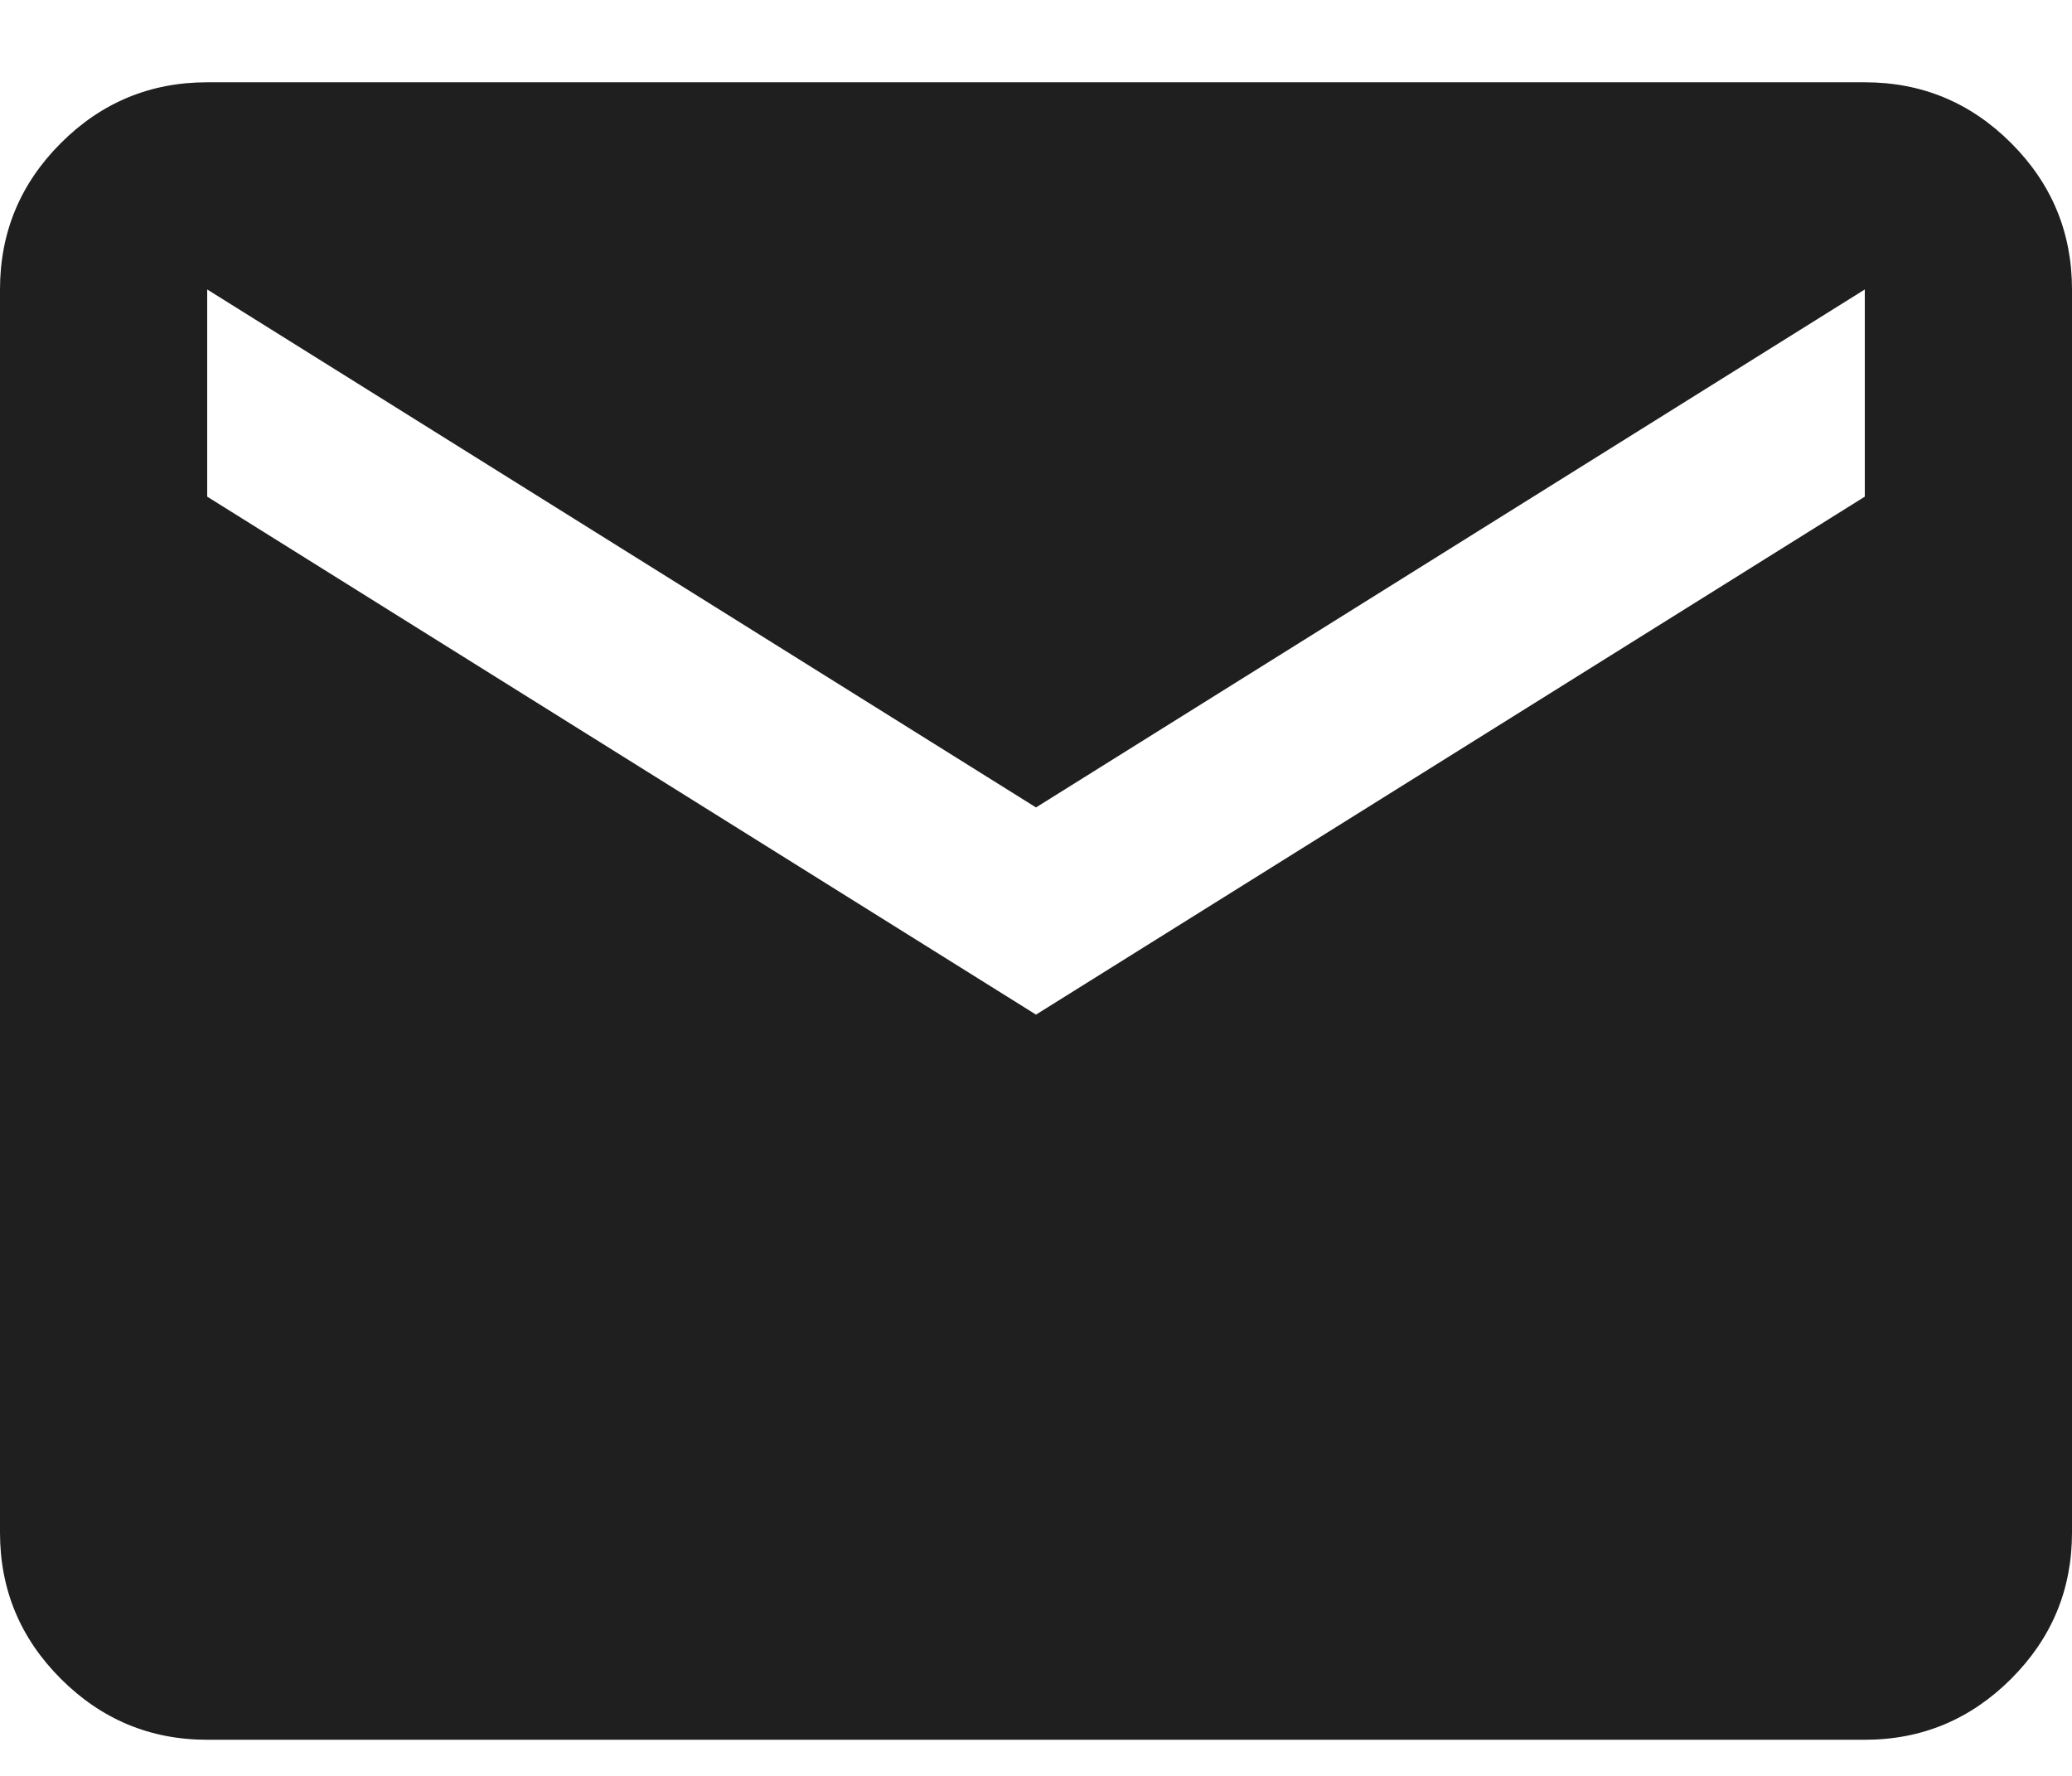 <?xml version="1.0" encoding="UTF-8"?> <svg xmlns="http://www.w3.org/2000/svg" width="14" height="12" viewBox="0 0 14 12" fill="none"><path d="M1.4 11.756C1.015 11.756 0.685 11.618 0.411 11.344C0.137 11.07 0 10.741 0 10.356V1.956C0 1.571 0.137 1.241 0.411 0.967C0.685 0.693 1.015 0.556 1.4 0.556H12.6C12.985 0.556 13.315 0.693 13.589 0.967C13.863 1.241 14 1.571 14 1.956V10.356C14 10.741 13.863 11.07 13.589 11.344C13.315 11.618 12.985 11.756 12.6 11.756H1.4ZM7 6.856L12.6 3.356V1.956L7 5.456L1.4 1.956V3.356L7 6.856Z" fill="#1F1F1F"></path></svg> 